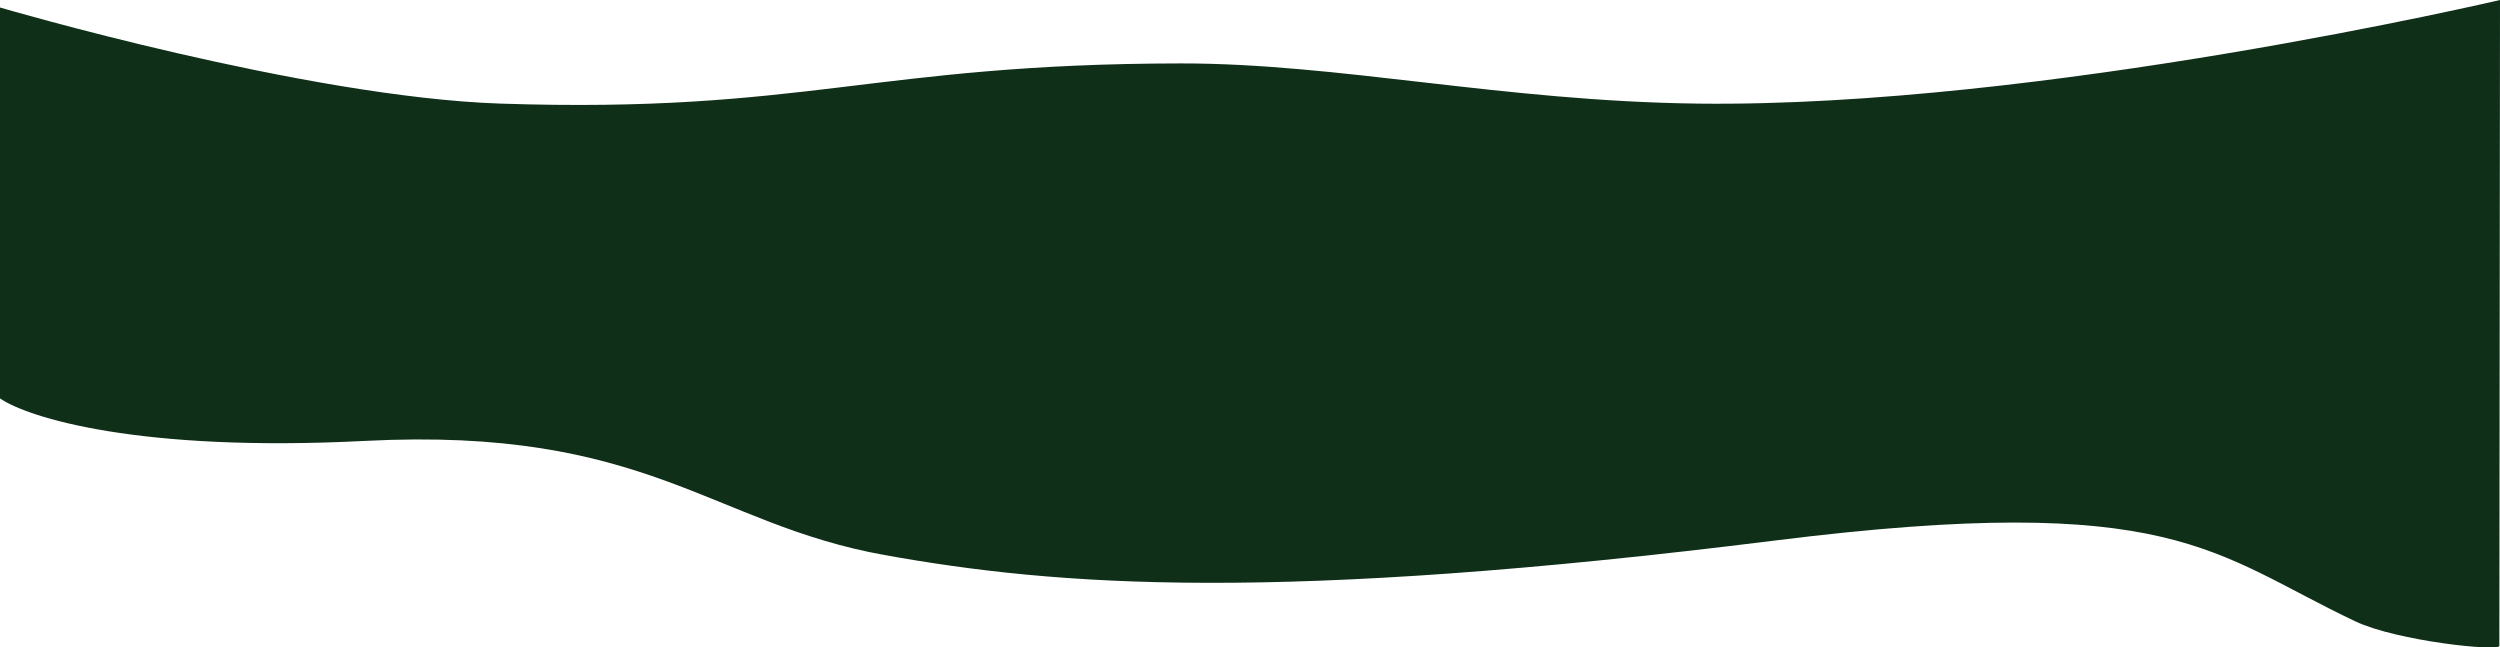 <?xml version="1.0" encoding="UTF-8"?> <svg xmlns="http://www.w3.org/2000/svg" width="2085" height="540" viewBox="0 0 2085 540" fill="none"><path d="M1480.5 450.774C1813.29 409.181 1845.05 461.696 1964.31 518.187C1999.19 534.71 2084.24 543.521 2084.45 538.675L2085 0C2085 0 1701.94 89.857 1416.35 86.409C1253.1 84.439 1116.23 52.721 984.469 52.886C728.263 53.208 670.766 94.831 417.436 86.409C254.417 80.99 0 6.255 0 6.255V332.252C22.823 348.114 115.623 377.414 304.238 367.721C540.007 355.604 592.974 436.896 737.665 462.891C882.356 488.887 1064.51 502.766 1480.5 450.774Z" fill="#0F2F19"></path></svg> 